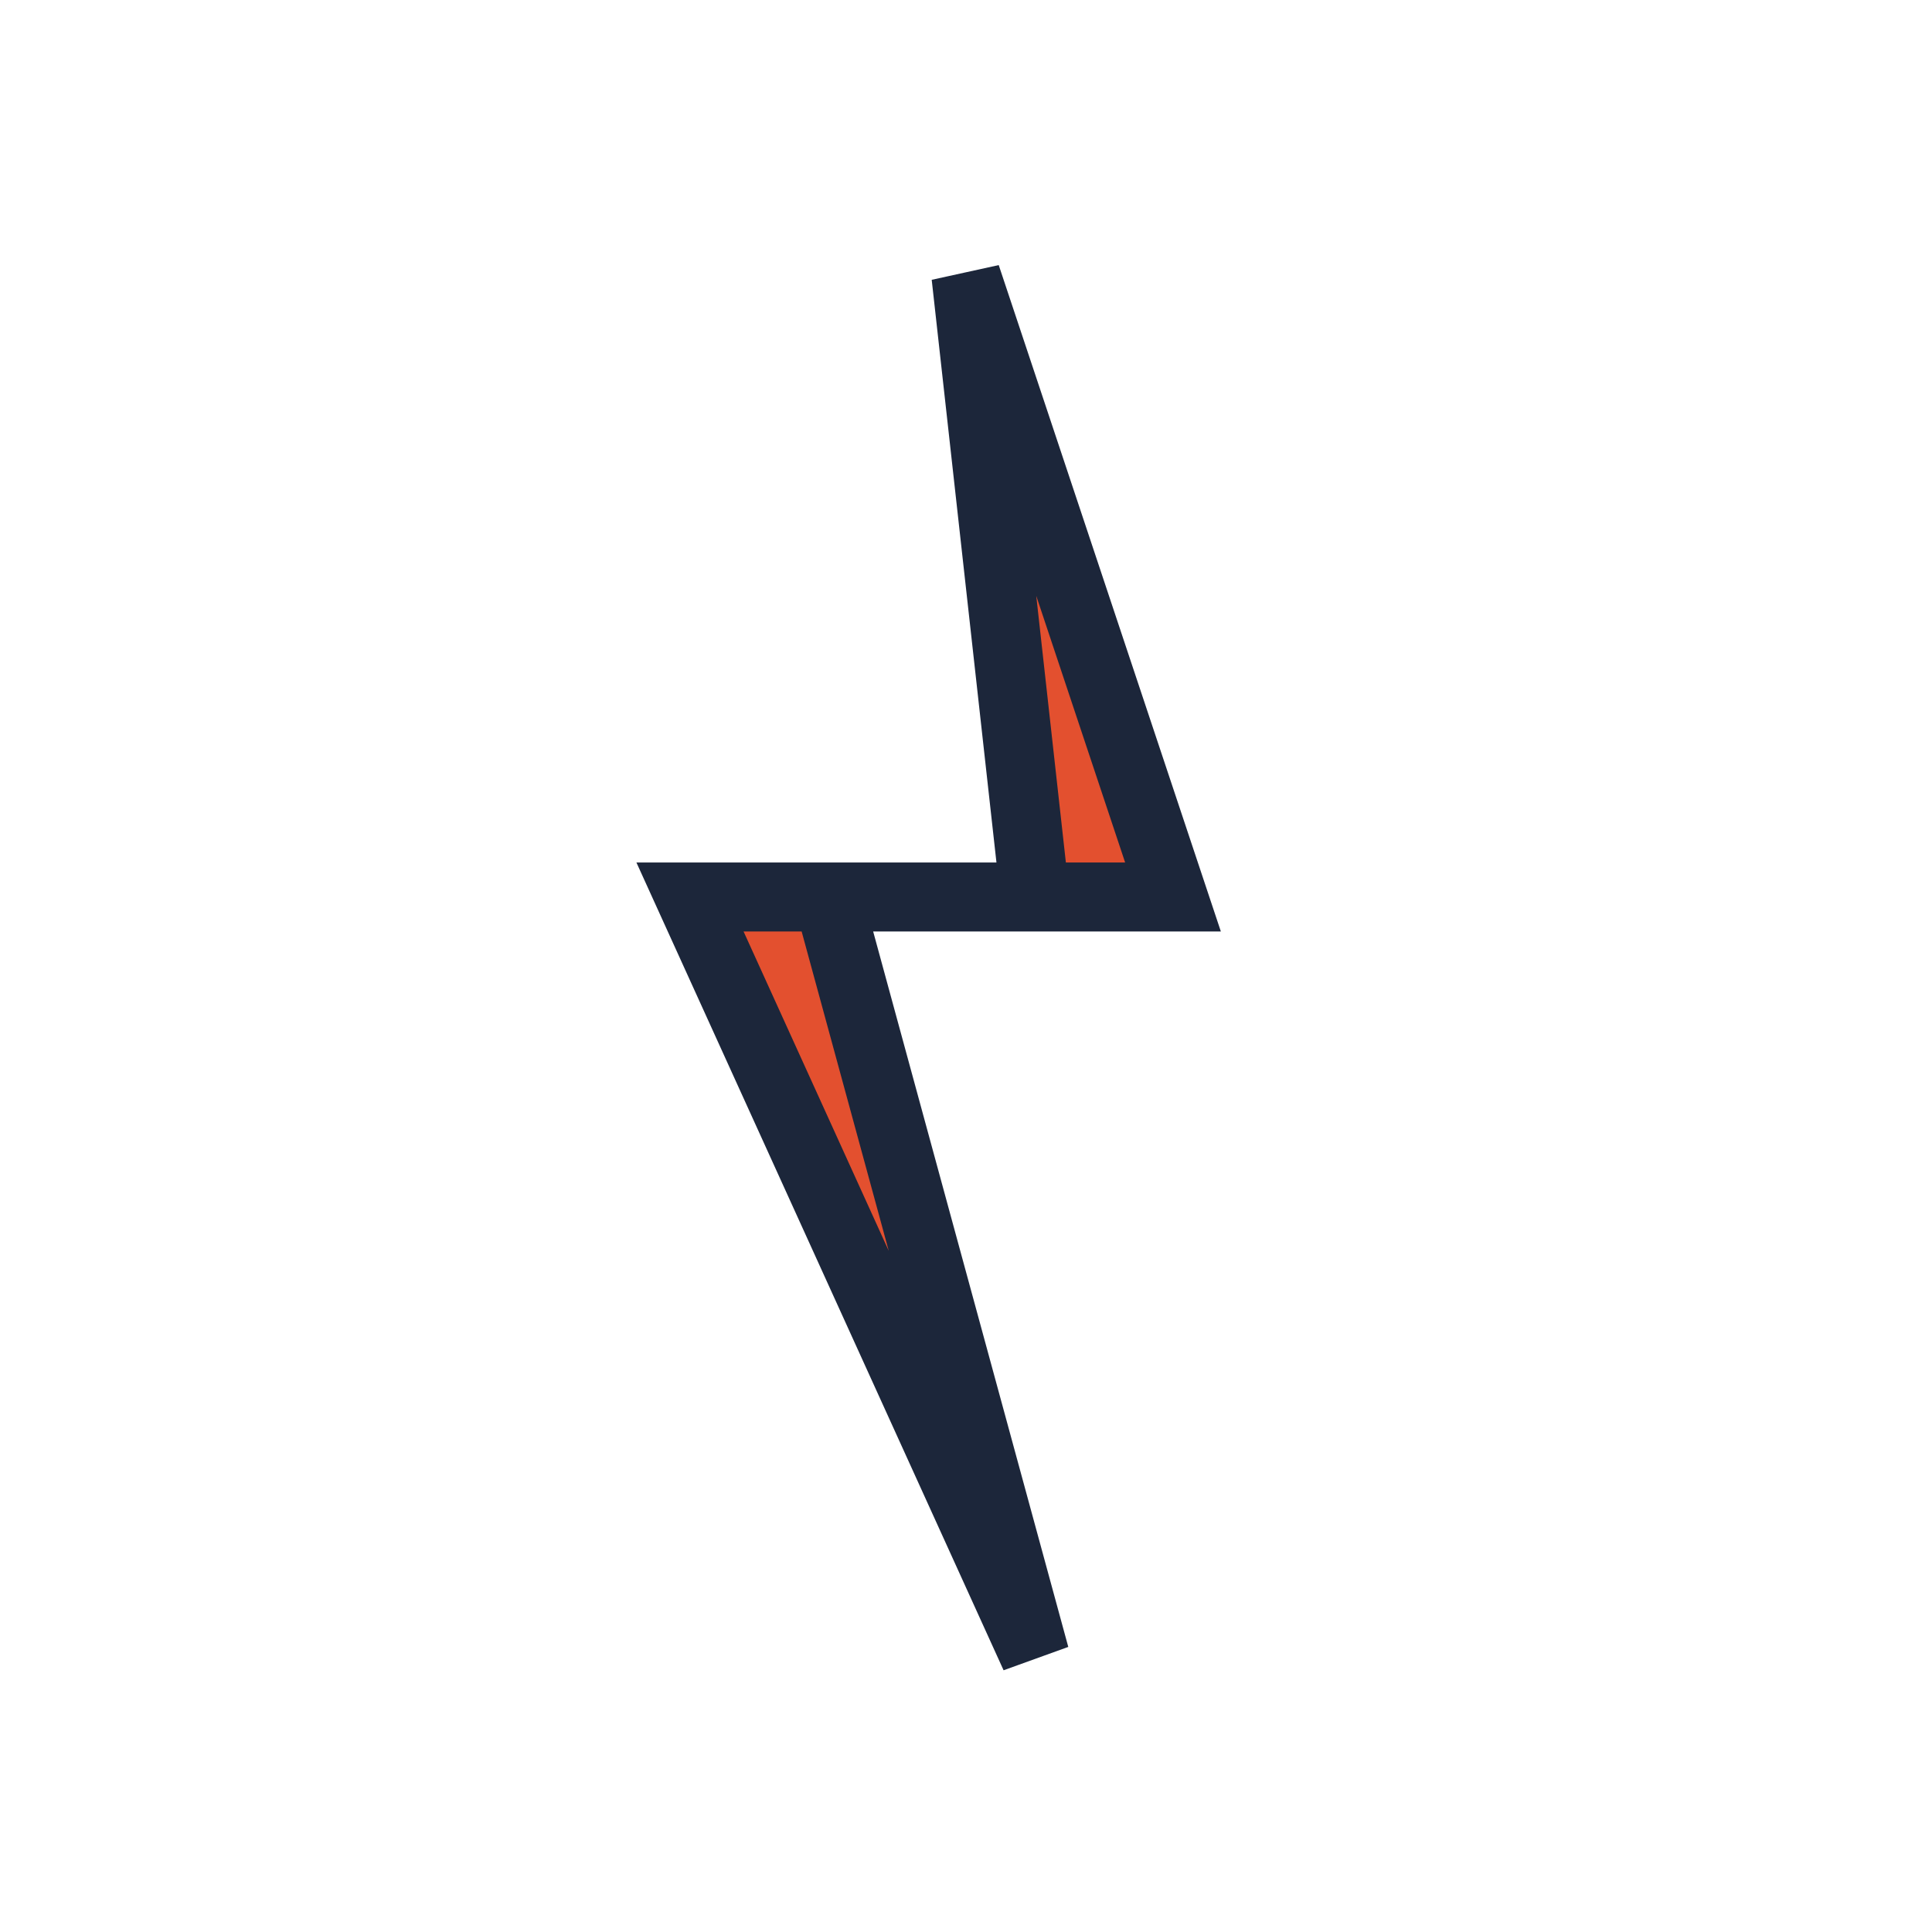<?xml version="1.0" encoding="UTF-8"?>
<svg xmlns="http://www.w3.org/2000/svg" width="28" height="28" viewBox="0 0 28 28"><polygon points="14,4 17,13 12,13 15,24 10,13 15,13" fill="#E3502F" stroke="#1C263A" stroke-width="1"/></svg>